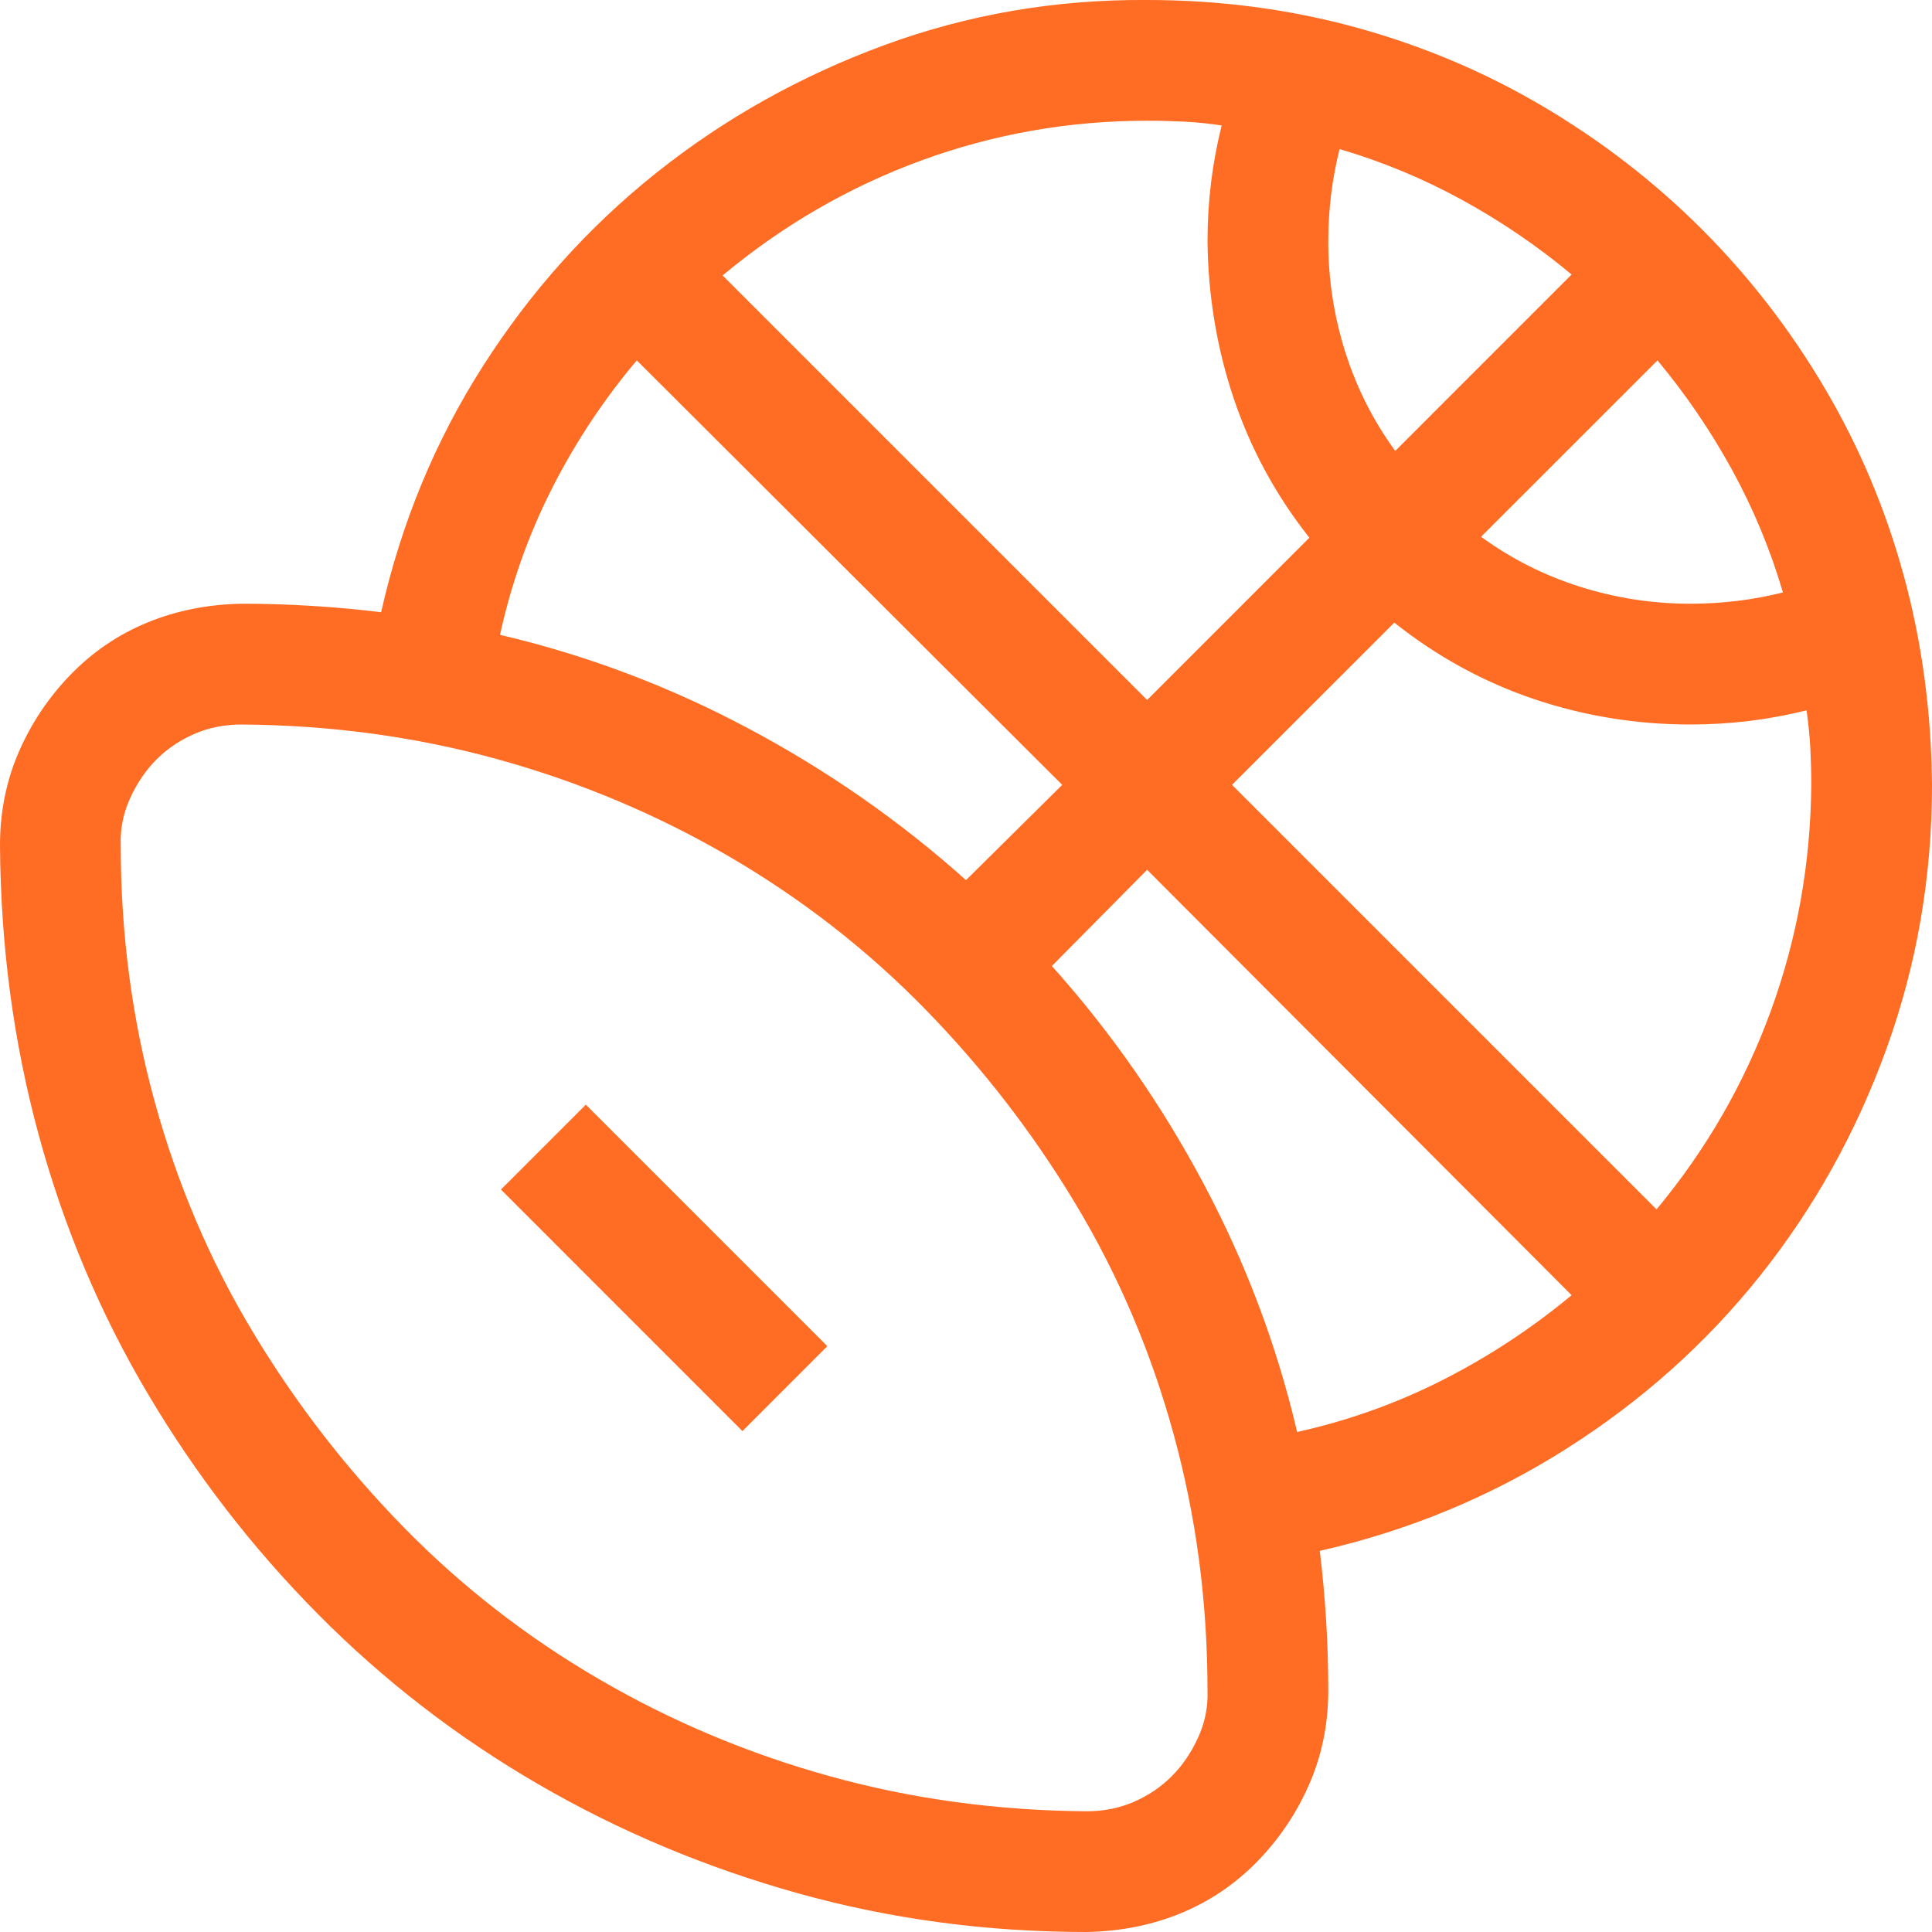 <svg width="45" height="45" viewBox="0 0 45 45" fill="none" xmlns="http://www.w3.org/2000/svg">
<g clip-path="url(#clip0_161_15)">
<path d="M13.645 25.73L19.27 31.355L17.293 33.333L11.668 27.707L13.645 25.73ZM26.719 -4.8828e-05C28.403 -4.8828e-05 30.022 0.212 31.575 0.637C33.127 1.062 34.585 1.677 35.947 2.483C37.31 3.289 38.54 4.241 39.639 5.339C40.737 6.438 41.69 7.668 42.495 9.031C43.301 10.393 43.916 11.851 44.341 13.403C44.766 14.956 44.985 16.582 45 18.281C45 20.42 44.648 22.463 43.945 24.412C43.242 26.36 42.261 28.125 41.001 29.707C39.741 31.289 38.232 32.637 36.475 33.75C34.717 34.863 32.805 35.654 30.74 36.123C30.872 37.207 30.938 38.291 30.938 39.375C30.938 40.151 30.791 40.876 30.498 41.55C30.205 42.224 29.802 42.825 29.29 43.352C28.777 43.879 28.184 44.282 27.51 44.56C26.836 44.839 26.104 44.985 25.312 45C22.983 45 20.742 44.7 18.589 44.099C16.436 43.498 14.414 42.649 12.524 41.55C10.635 40.452 8.928 39.133 7.405 37.595C5.881 36.057 4.563 34.35 3.45 32.475C2.336 30.601 1.487 28.586 0.901 26.433C0.315 24.28 0.015 22.031 0 19.688C0 18.911 0.146 18.186 0.439 17.512C0.732 16.838 1.135 16.238 1.648 15.71C2.161 15.183 2.754 14.78 3.428 14.502C4.102 14.224 4.834 14.077 5.625 14.062C6.709 14.062 7.793 14.128 8.877 14.26C9.346 12.18 10.137 10.268 11.25 8.525C12.363 6.782 13.711 5.281 15.293 4.021C16.875 2.761 18.64 1.772 20.588 1.055C22.537 0.337 24.58 -0.015 26.719 -4.8828e-05ZM34.497 12.502C35.2 13.015 35.969 13.403 36.804 13.667C37.639 13.931 38.496 14.062 39.375 14.062C40.107 14.062 40.825 13.975 41.528 13.799C41.235 12.803 40.84 11.851 40.342 10.942C39.844 10.034 39.265 9.185 38.606 8.394L34.497 12.502ZM36.606 6.394C35.815 5.735 34.966 5.156 34.058 4.658C33.149 4.16 32.197 3.765 31.201 3.472C31.025 4.175 30.938 4.893 30.938 5.625C30.938 6.504 31.069 7.361 31.333 8.196C31.597 9.031 31.985 9.8 32.498 10.503L36.606 6.394ZM28.455 2.922C28.162 2.878 27.876 2.849 27.598 2.834C27.319 2.82 27.026 2.812 26.719 2.812C24.902 2.812 23.152 3.12 21.467 3.735C19.783 4.351 18.237 5.244 16.831 6.416L26.719 16.304L30.498 12.524C29.722 11.543 29.136 10.466 28.74 9.294C28.345 8.123 28.14 6.899 28.125 5.625C28.125 4.702 28.235 3.801 28.455 2.922ZM14.832 8.394C14.055 9.316 13.396 10.312 12.854 11.382C12.312 12.451 11.909 13.586 11.646 14.787C13.652 15.256 15.579 15.981 17.424 16.963C19.27 17.944 20.962 19.123 22.5 20.5L24.741 18.281L14.832 8.394ZM25.312 42.188C25.708 42.188 26.074 42.114 26.411 41.968C26.748 41.821 27.041 41.623 27.29 41.374C27.539 41.125 27.744 40.825 27.905 40.474C28.066 40.122 28.14 39.756 28.125 39.375C28.125 37.309 27.861 35.317 27.334 33.398C26.807 31.479 26.045 29.692 25.049 28.037C24.053 26.382 22.881 24.866 21.533 23.489C20.186 22.112 18.669 20.933 16.985 19.951C15.3 18.97 13.506 18.215 11.602 17.688C9.697 17.161 7.705 16.89 5.625 16.875C5.229 16.875 4.863 16.948 4.526 17.095C4.189 17.241 3.896 17.439 3.647 17.688C3.398 17.937 3.193 18.237 3.032 18.589C2.871 18.94 2.798 19.307 2.812 19.688C2.812 21.753 3.076 23.745 3.604 25.664C4.131 27.583 4.893 29.37 5.889 31.025C6.885 32.681 8.057 34.197 9.404 35.574C10.752 36.951 12.268 38.13 13.953 39.111C15.637 40.093 17.432 40.847 19.336 41.374C21.24 41.902 23.232 42.173 25.312 42.188ZM24.5 22.5C25.877 24.038 27.056 25.73 28.037 27.576C29.019 29.421 29.744 31.348 30.212 33.354C31.399 33.091 32.527 32.688 33.596 32.146C34.666 31.604 35.669 30.945 36.606 30.168L26.719 20.259L24.5 22.5ZM38.584 28.169C39.741 26.777 40.627 25.239 41.243 23.555C41.858 21.87 42.173 20.112 42.188 18.281C42.188 17.988 42.18 17.703 42.166 17.424C42.151 17.146 42.122 16.853 42.078 16.545C41.199 16.765 40.298 16.875 39.375 16.875C38.115 16.875 36.899 16.677 35.727 16.282C34.556 15.886 33.472 15.293 32.476 14.502L28.696 18.281L38.584 28.169Z" fill="#FF6C23"/>
</g>
<defs>
<clipPath id="clip0_161_15">
<rect width="45" height="45" fill="white"/>
</clipPath>
</defs>
</svg>
